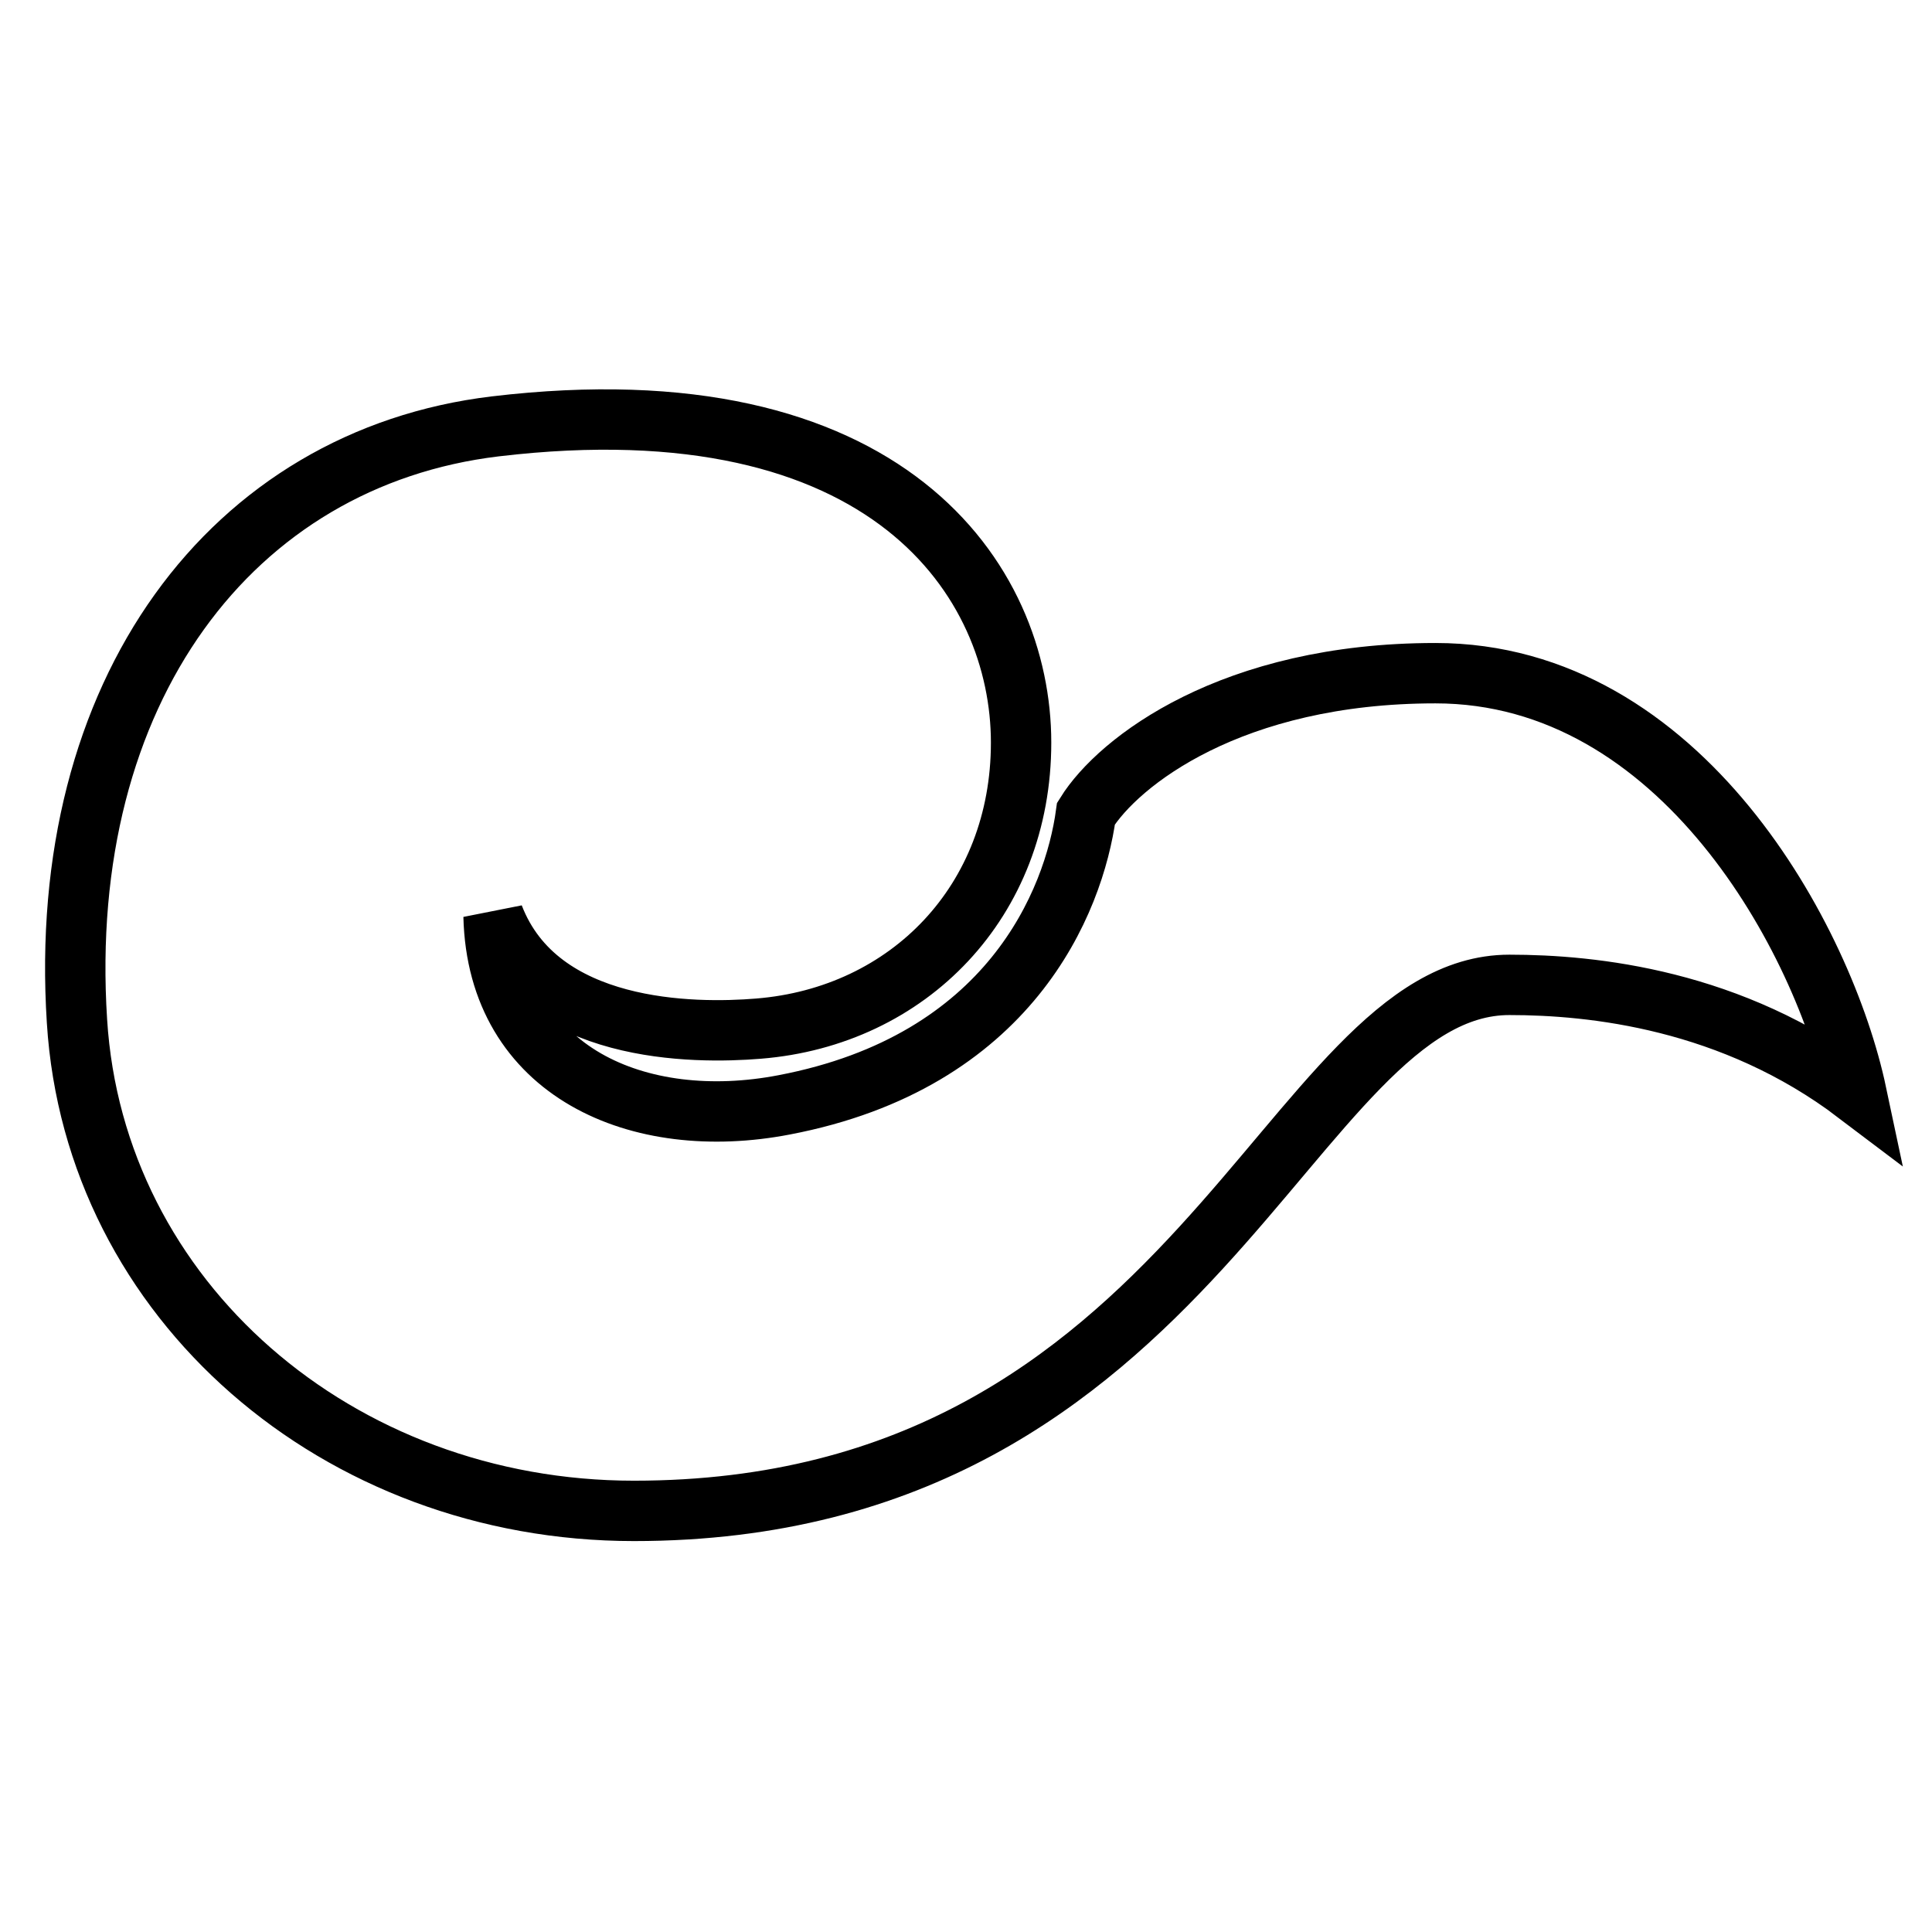 <?xml version="1.0" encoding="utf-8"?>
<!-- Svg Vector Icons : http://www.onlinewebfonts.com/icon -->
<!DOCTYPE svg PUBLIC "-//W3C//DTD SVG 1.1//EN" "http://www.w3.org/Graphics/SVG/1.1/DTD/svg11.dtd">
<svg version="1.1" xmlns="http://www.w3.org/2000/svg" xmlns:xlink="http://www.w3.org/1999/xlink" x="0px" y="0px" viewBox="0 0 256 256" enable-background="new 0 0 256 256" xml:space="preserve">
<g> <path stroke-width="8" fill-opacity="0" stroke="#000000"  d="M10.2,135.3c2.3,37,34.6,64.9,73.8,64.9c74.9,0,86.8-69.7,116-69.7c11,0,29.5,1.9,46,14.4 c-4.3-20.3-23.2-55.7-55.8-55.7c-27,0-42,11.7-46.3,18.6c-1.6,11.7-10.1,32.9-40,38.6c-19.2,3.7-38-4.3-38.5-25 c6,15.6,26.6,15.6,35.1,14.9c19.9-1.6,34.8-16.9,34.8-37.9c0-21.4-17.6-48.1-69.7-41.9C30.7,60.7,7.4,91.6,10.2,135.3L10.2,135.3z" /></g>
</svg>